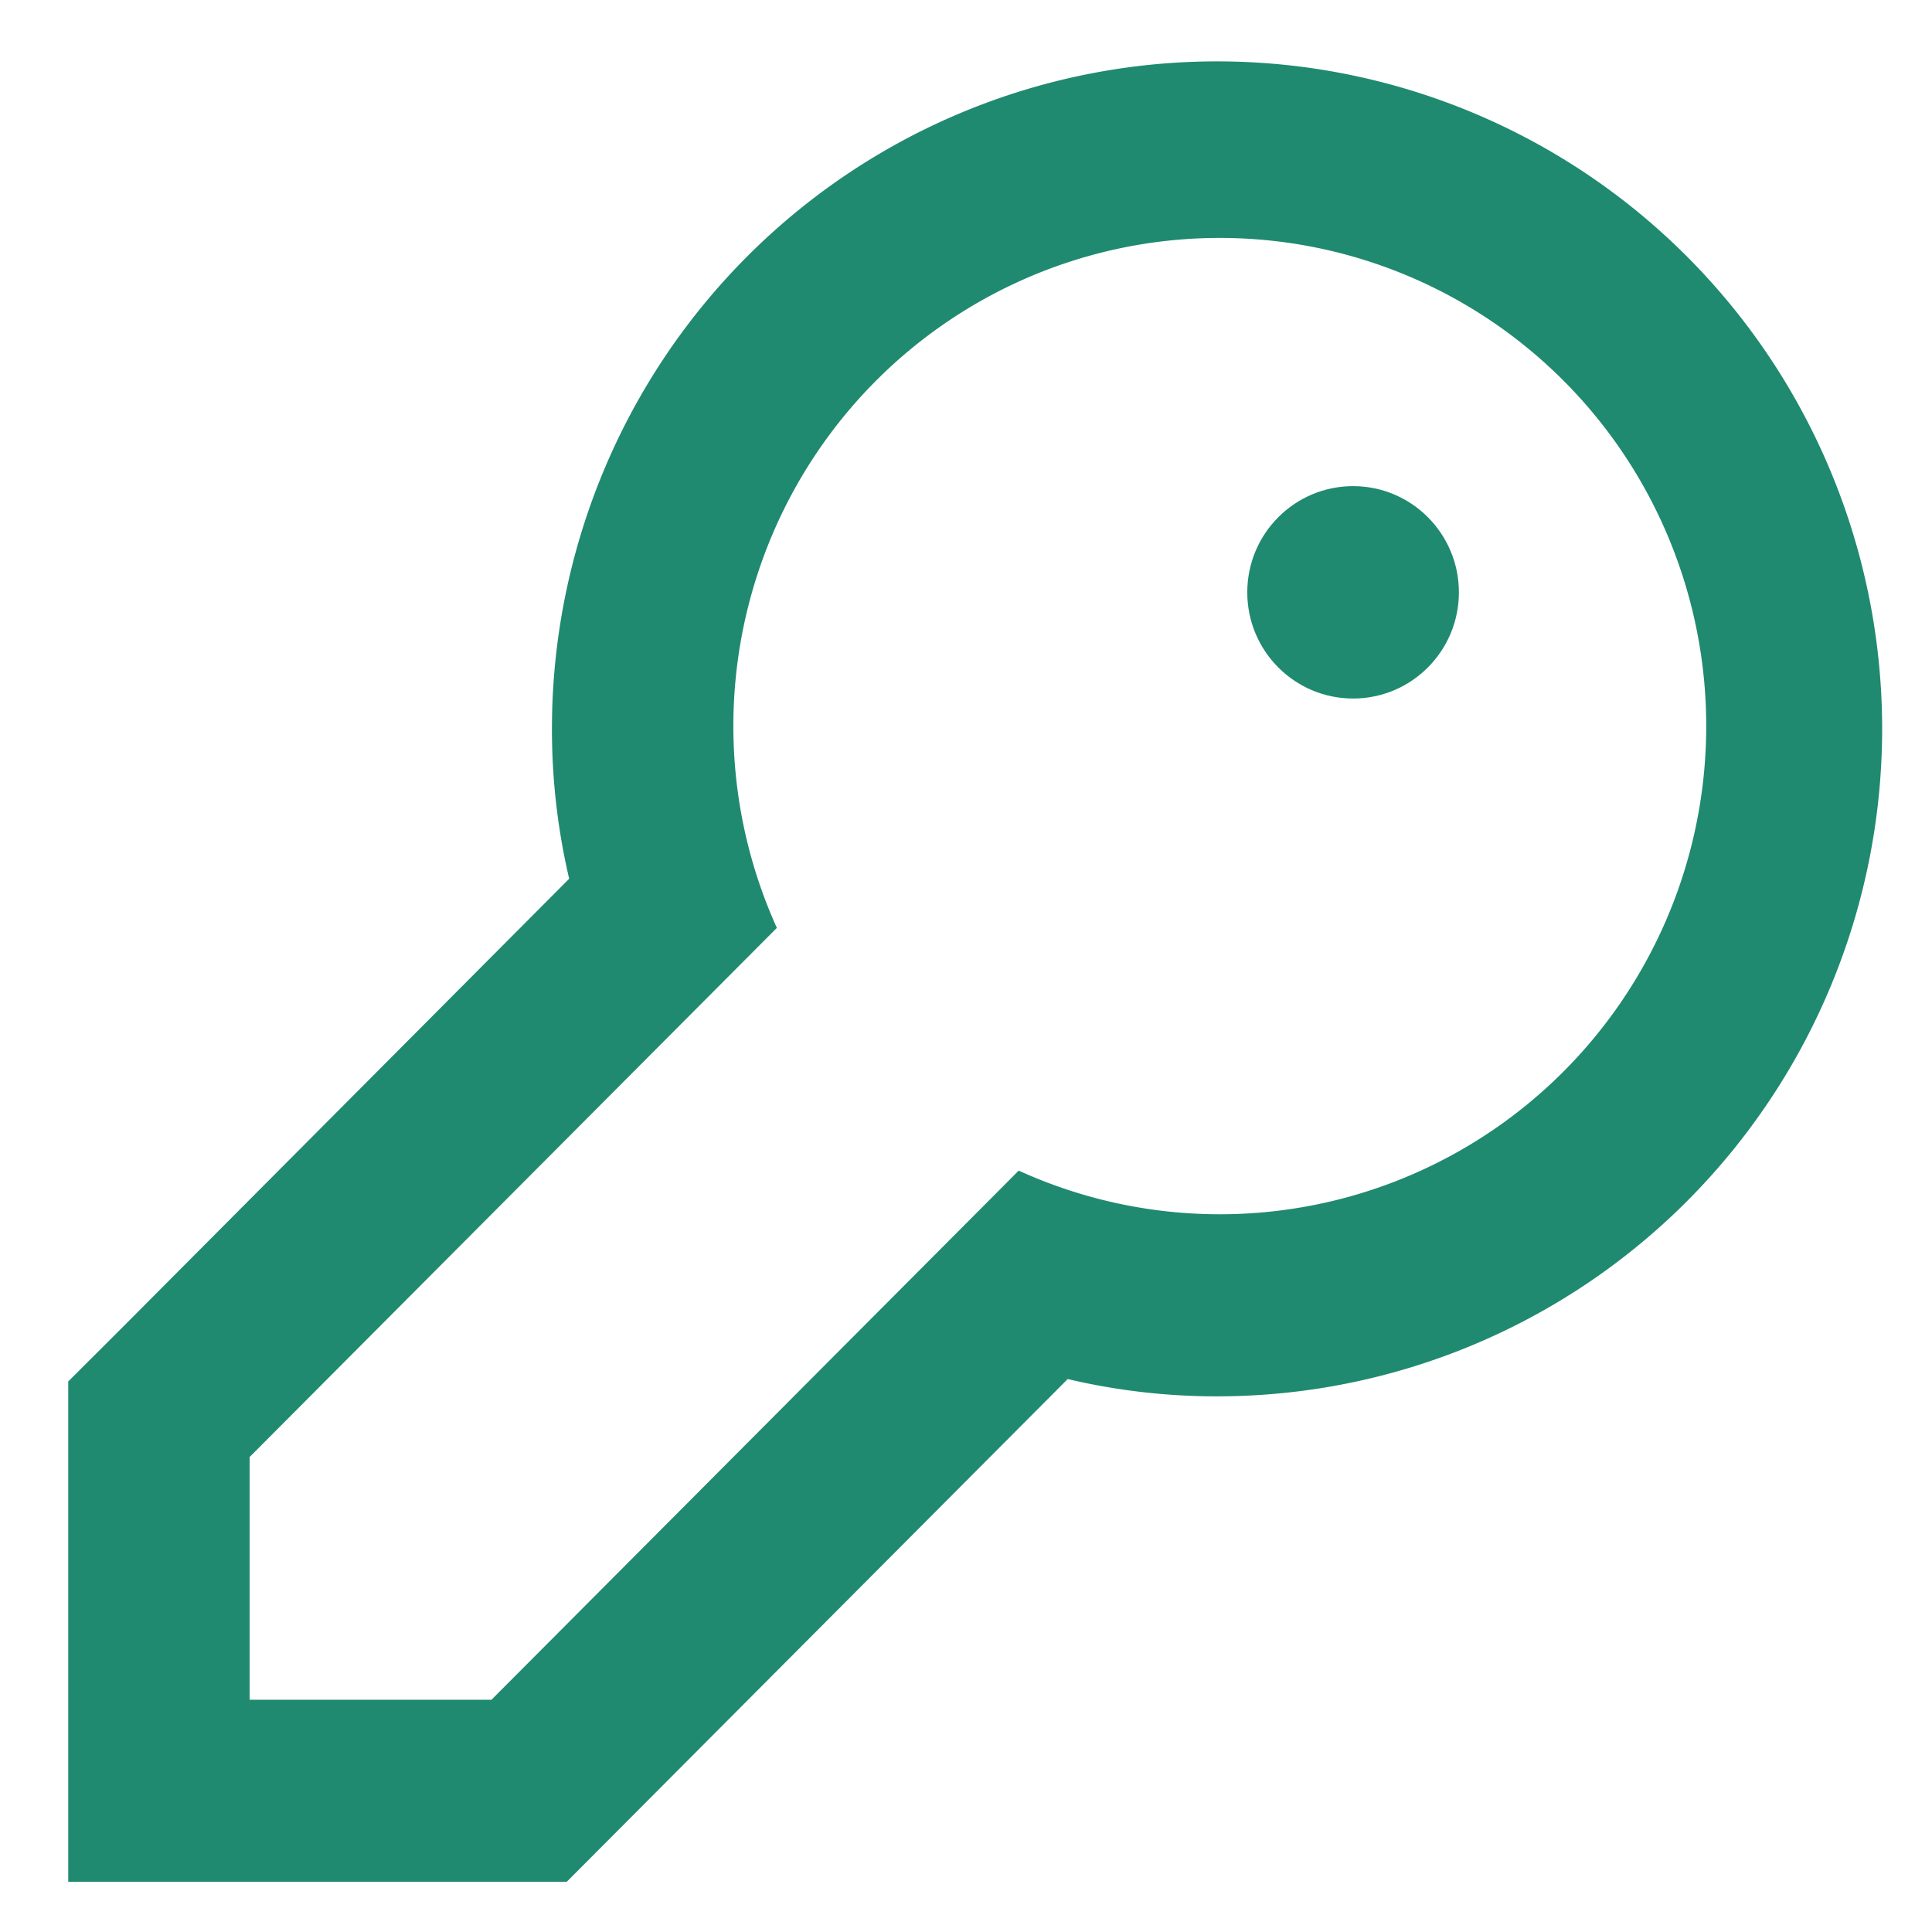 <?xml version="1.0" encoding="UTF-8" standalone="no"?>
<svg
   xmlns:dc="http://purl.org/dc/elements/1.1/"
   xmlns:cc="http://creativecommons.org/ns#"
   xmlns:rdf="http://www.w3.org/1999/02/22-rdf-syntax-ns#"
   xmlns:svg="http://www.w3.org/2000/svg"
   xmlns="http://www.w3.org/2000/svg"
   data-name="Layer 1"
   viewBox="0 0 125 125"
   x="0px"
   y="0px"
   version="1.1"
   id="svg12"
   width="100%"
   height="100%">
  <defs
     id="defs16" />
  <title
     id="title2">Artboard 34</title>
  <g
     id="g22"
     transform="matrix(1.956,0,0,1.963,-28.378,0.795)">
    <path
       d="m 16.765,45.128 v 16.49 h 16.49 l 1.76,-1.76 14.81,-14.81 a 21.51,21.51 0 0 0 4.94,0.57 22,22 0 1 0 -22,-22 21.51,21.51 0 0 0 0.57,4.94 l -14.81,14.82 z m 6,2.49 17.44,-17.44 a 16.09,16.09 0 1 1 8,8 l -17.44,17.44 h -8 z"
       id="path4"
       style="fill:#1f8a70;fill-opacity:1" />
    <circle
       cx="59.265"
       cy="19.118"
       r="3.5"
       id="circle6"
       style="fill:#1f8a70;fill-opacity:1" />
  </g>
  <path
     style="fill:#000000;fill-opacity:0;stroke:#1f8a70;stroke-width:0.044"
     d="M 4.877,105.418 V 89.54 L 20.885,73.469 c 8.804,-8.839 16.08,-16.209 16.168,-16.377 0.123,-0.234 0.078,-0.757 -0.194,-2.23 -0.563,-3.046 -0.701,-5.034 -0.616,-8.85 0.108,-4.838 0.615,-7.833 2.083,-12.29 C 42.115,22.215 50.584,12.866 61.59,8.04 71.838,3.546 83.07,3.219 93.653,7.107 c 3.623,1.331 8.57,4.146 11.666,6.638 1.731,1.393 4.516,4.117 5.917,5.786 9.783,11.655 12.676,27.392 7.677,41.76 -6.835,19.646 -26.786,31.471 -47.26,28.01 -1.167,-0.197 -2.303,-0.359 -2.524,-0.359 -0.339,0 -2.948,2.561 -16.481,16.175 l -16.079,16.175 -15.846,0.002 -15.846,0.002 z m 27.105,4.83 c 0.177,-0.091 7.898,-7.775 17.159,-17.076 l 16.838,-16.911 1.103,0.441 c 2.556,1.022 5.582,1.782 8.369,2.101 1.999,0.229 6.84,0.103 8.616,-0.224 6.948,-1.279 12.588,-4.193 17.358,-8.969 6.014,-6.02 9.32,-14.004 9.33,-22.53 0.01,-8.072 -2.906,-15.74 -8.183,-21.521 C 97.533,20.037 91.456,16.701 84.069,15.398 81.515,14.948 76.685,14.906 74.216,15.312 c -8.696,1.43 -16.171,6.004 -21.155,12.946 -3.084,4.295 -5.006,9.159 -5.762,14.582 -0.341,2.449 -0.236,7.385 0.208,9.728 0.378,1.998 1.162,4.744 1.775,6.22 l 0.455,1.095 -0.7,0.744 c -0.385,0.409 -8.03,8.091 -16.989,17.07 L 15.76,94.022 v 8.041 c 0,7.503 0.017,8.051 0.257,8.191 0.376,0.219 15.539,0.213 15.966,-0.006 z"
     id="path28" />
  <path
     style="fill:#000000;fill-opacity:0;stroke:#1f8a70;stroke-width:0.044"
     d="M 5.031,105.303 5.038,89.457 21.051,73.39 c 8.807,-8.837 16.055,-16.199 16.106,-16.361 0.051,-0.161 -0.093,-1.369 -0.32,-2.683 -0.394,-2.276 -0.414,-2.609 -0.414,-7.022 -2.94e-4,-4.917 0.1,-6.12 0.757,-9.103 C 41.042,20.688 54.907,7.663 72.598,4.952 c 2.522,-0.387 7.173,-0.52 9.788,-0.281 6.604,0.604 12.443,2.518 18.222,5.973 2.373,1.419 4.029,2.612 5.87,4.23 7.82,6.871 12.696,15.747 14.314,26.054 0.276,1.759 0.323,2.658 0.323,6.176 0,3.545 -0.046,4.412 -0.331,6.234 -1.844,11.798 -7.971,21.804 -17.538,28.641 -5.415,3.87 -11.672,6.359 -18.663,7.425 -1.758,0.268 -2.765,0.325 -5.735,0.327 -3.574,0.002 -4.252,-0.055 -8.456,-0.708 -1.17,-0.182 -1.366,-0.179 -1.691,0.019 -0.202,0.124 -7.515,7.399 -16.25,16.168 l -15.882,15.943 -15.772,-0.003 -15.772,-0.003 z m 23.523,5.167 3.456,-0.09 17.009,-16.991 17.009,-16.991 1.594,0.591 c 3.822,1.417 6.864,1.954 11.057,1.953 3.488,-0.001 5.029,-0.146 7.302,-0.685 7.018,-1.664 12.887,-5.295 17.549,-10.858 6.092,-7.269 8.575,-17.294 6.646,-26.836 -1.334,-6.601 -4.481,-12.283 -9.36,-16.9 -4.583,-4.337 -9.96,-7.058 -16.38,-8.288 -1.488,-0.285 -2.168,-0.324 -5.662,-0.32 -3.751,0.004 -4.074,0.026 -5.844,0.403 -6.65,1.416 -12.301,4.477 -16.832,9.116 -5.339,5.467 -8.57,12.653 -9.005,20.023 -0.13,2.201 0.006,5.936 0.277,7.622 0.24,1.49 0.945,4.113 1.551,5.769 0.296,0.809 0.574,1.587 0.617,1.729 0.059,0.194 -4.195,4.54 -16.942,17.307 l -17.021,17.048 0.062,7.936 c 0.049,6.245 0.103,7.985 0.254,8.168 0.156,0.188 0.61,0.24 2.42,0.276 5.056,0.101 6.954,0.105 10.242,0.019 z"
     id="path30" />
</svg>
